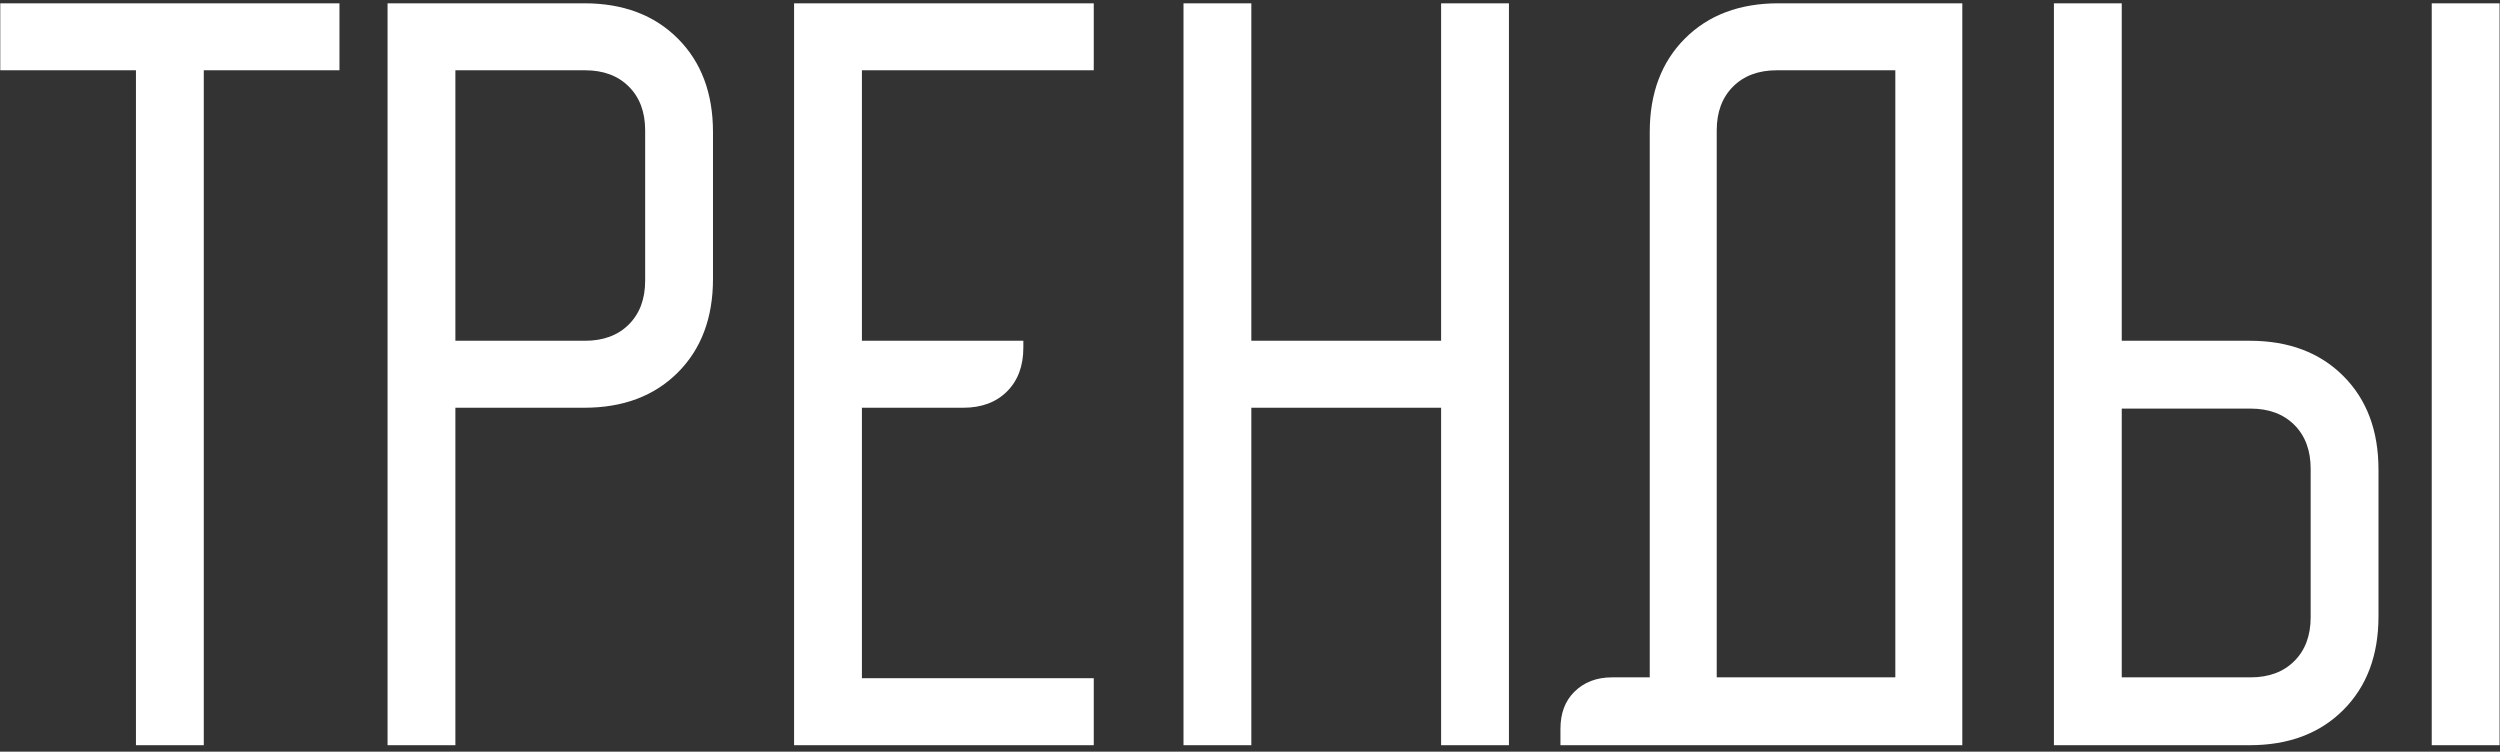 <?xml version="1.0" encoding="UTF-8"?> <svg xmlns="http://www.w3.org/2000/svg" width="296" height="89" viewBox="0 0 296 89" fill="none"><rect x="0" y="0" width="296" height="89" fill="#333333" stroke="none"/><path d="M0.033 8.321V0.391H40.192V8.321H24.128V88.231H16.097V8.321H0.033ZM69.168 0.391C73.777 0.391 77.471 1.781 80.25 4.56C83.029 7.338 84.418 11.032 84.418 15.641V33.026C84.418 37.635 83.029 41.329 80.25 44.108C77.471 46.887 73.777 48.276 69.168 48.276H53.918V88.231H45.887V0.391H69.168ZM53.918 40.346H69.27C71.439 40.346 73.167 39.702 74.455 38.414C75.743 37.127 76.387 35.398 76.387 33.23V15.438C76.387 13.269 75.743 11.541 74.455 10.253C73.167 8.965 71.439 8.321 69.27 8.321H53.918V40.346ZM94.019 0.391H129.501V8.321H102.051V40.346H121.164V41.16C121.164 43.328 120.521 45.057 119.233 46.344C117.945 47.632 116.217 48.276 114.048 48.276H102.051V80.301H129.501V88.231H94.019V0.391ZM148.158 0.391V40.346H170.627V0.391H178.658V88.231H170.627V48.276H148.158V88.231H140.127V0.391H148.158ZM184.757 86.299C184.757 84.469 185.299 83.012 186.384 81.928C187.536 80.776 189.027 80.2 190.857 80.2H195.33V15.641C195.33 11.032 196.72 7.338 199.499 4.56C202.277 1.781 205.971 0.391 210.58 0.391H232.337V88.231H184.757V86.299ZM224.407 80.2V8.321H210.377C208.208 8.321 206.48 8.965 205.192 10.253C203.904 11.541 203.26 13.269 203.26 15.438V80.2H224.407ZM243.183 88.231V0.391H251.215V40.346H266.363C270.972 40.346 274.666 41.736 277.445 44.514C280.224 47.293 281.613 50.987 281.613 55.596V72.981C281.613 77.59 280.224 81.284 277.445 84.063C274.666 86.842 270.972 88.231 266.363 88.231H243.183ZM287.917 0.391H295.948V88.231H287.917V0.391ZM266.465 80.2C268.634 80.2 270.362 79.556 271.65 78.268C272.938 76.98 273.582 75.252 273.582 73.083V55.495C273.582 53.326 272.938 51.597 271.65 50.309C270.362 49.022 268.634 48.378 266.465 48.378H251.215V80.2H266.465Z" fill="white"></path></svg> 